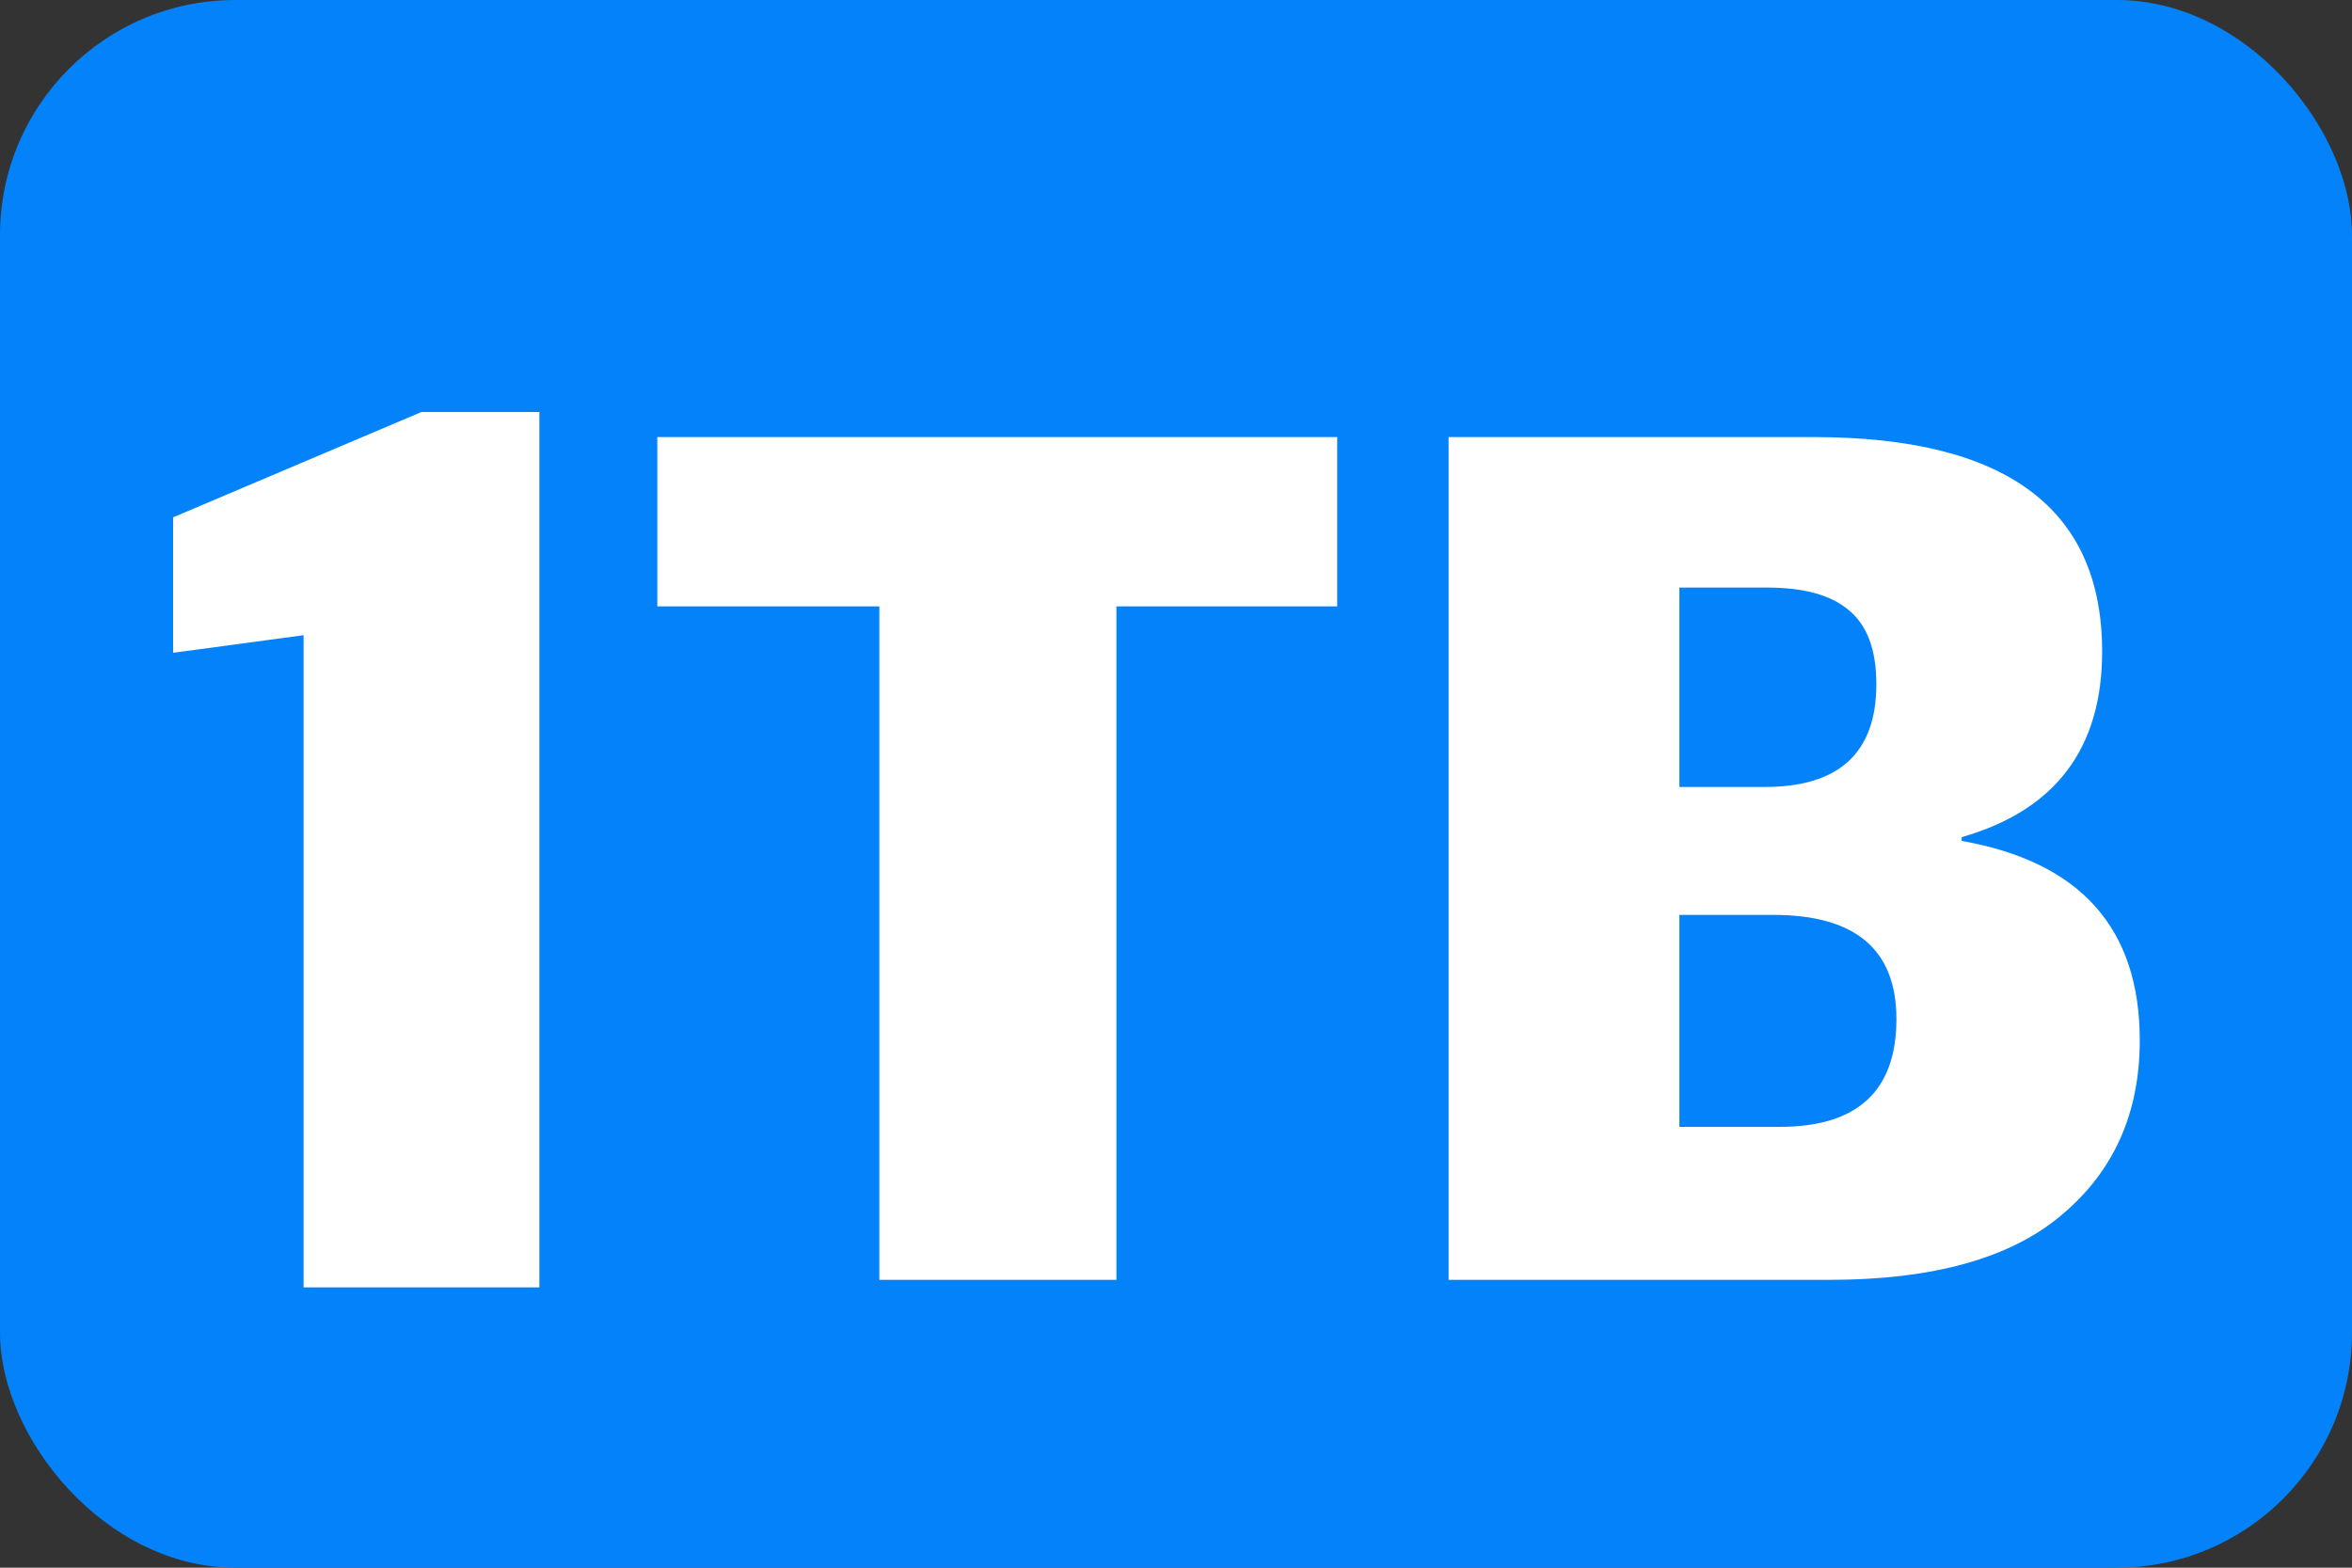 <svg width="30" height="20" viewBox="0 0 30 20" fill="none" xmlns="http://www.w3.org/2000/svg">
<rect x="0" y="0" width="30" height="20" fill="#333333" stroke="none"/>
<rect width="30" height="20" rx="3" fill="#0482F9"/>
<path d="M3.872 16.424V8.104L2.208 8.328V6.6L5.376 5.256H6.88V16.424H3.872ZM11.216 16.328V7.736H8.384V5.576H17.056V7.736H14.24V16.328H11.216ZM21.421 10.04H22.509C23.459 10.04 23.933 9.603 23.933 8.728C23.933 8.291 23.816 7.976 23.581 7.784C23.357 7.592 23.011 7.496 22.541 7.496H21.421V10.04ZM21.421 14.376H22.701C23.693 14.376 24.189 13.917 24.189 13C24.189 12.115 23.666 11.672 22.621 11.672H21.421V14.376ZM18.477 16.328V5.576H23.133C25.587 5.576 26.813 6.488 26.813 8.312C26.813 9.549 26.216 10.339 25.021 10.68V10.728C26.536 10.995 27.293 11.843 27.293 13.272C27.293 14.2 26.962 14.941 26.301 15.496C25.651 16.051 24.659 16.328 23.325 16.328H18.477Z" fill="white"/>
</svg>
